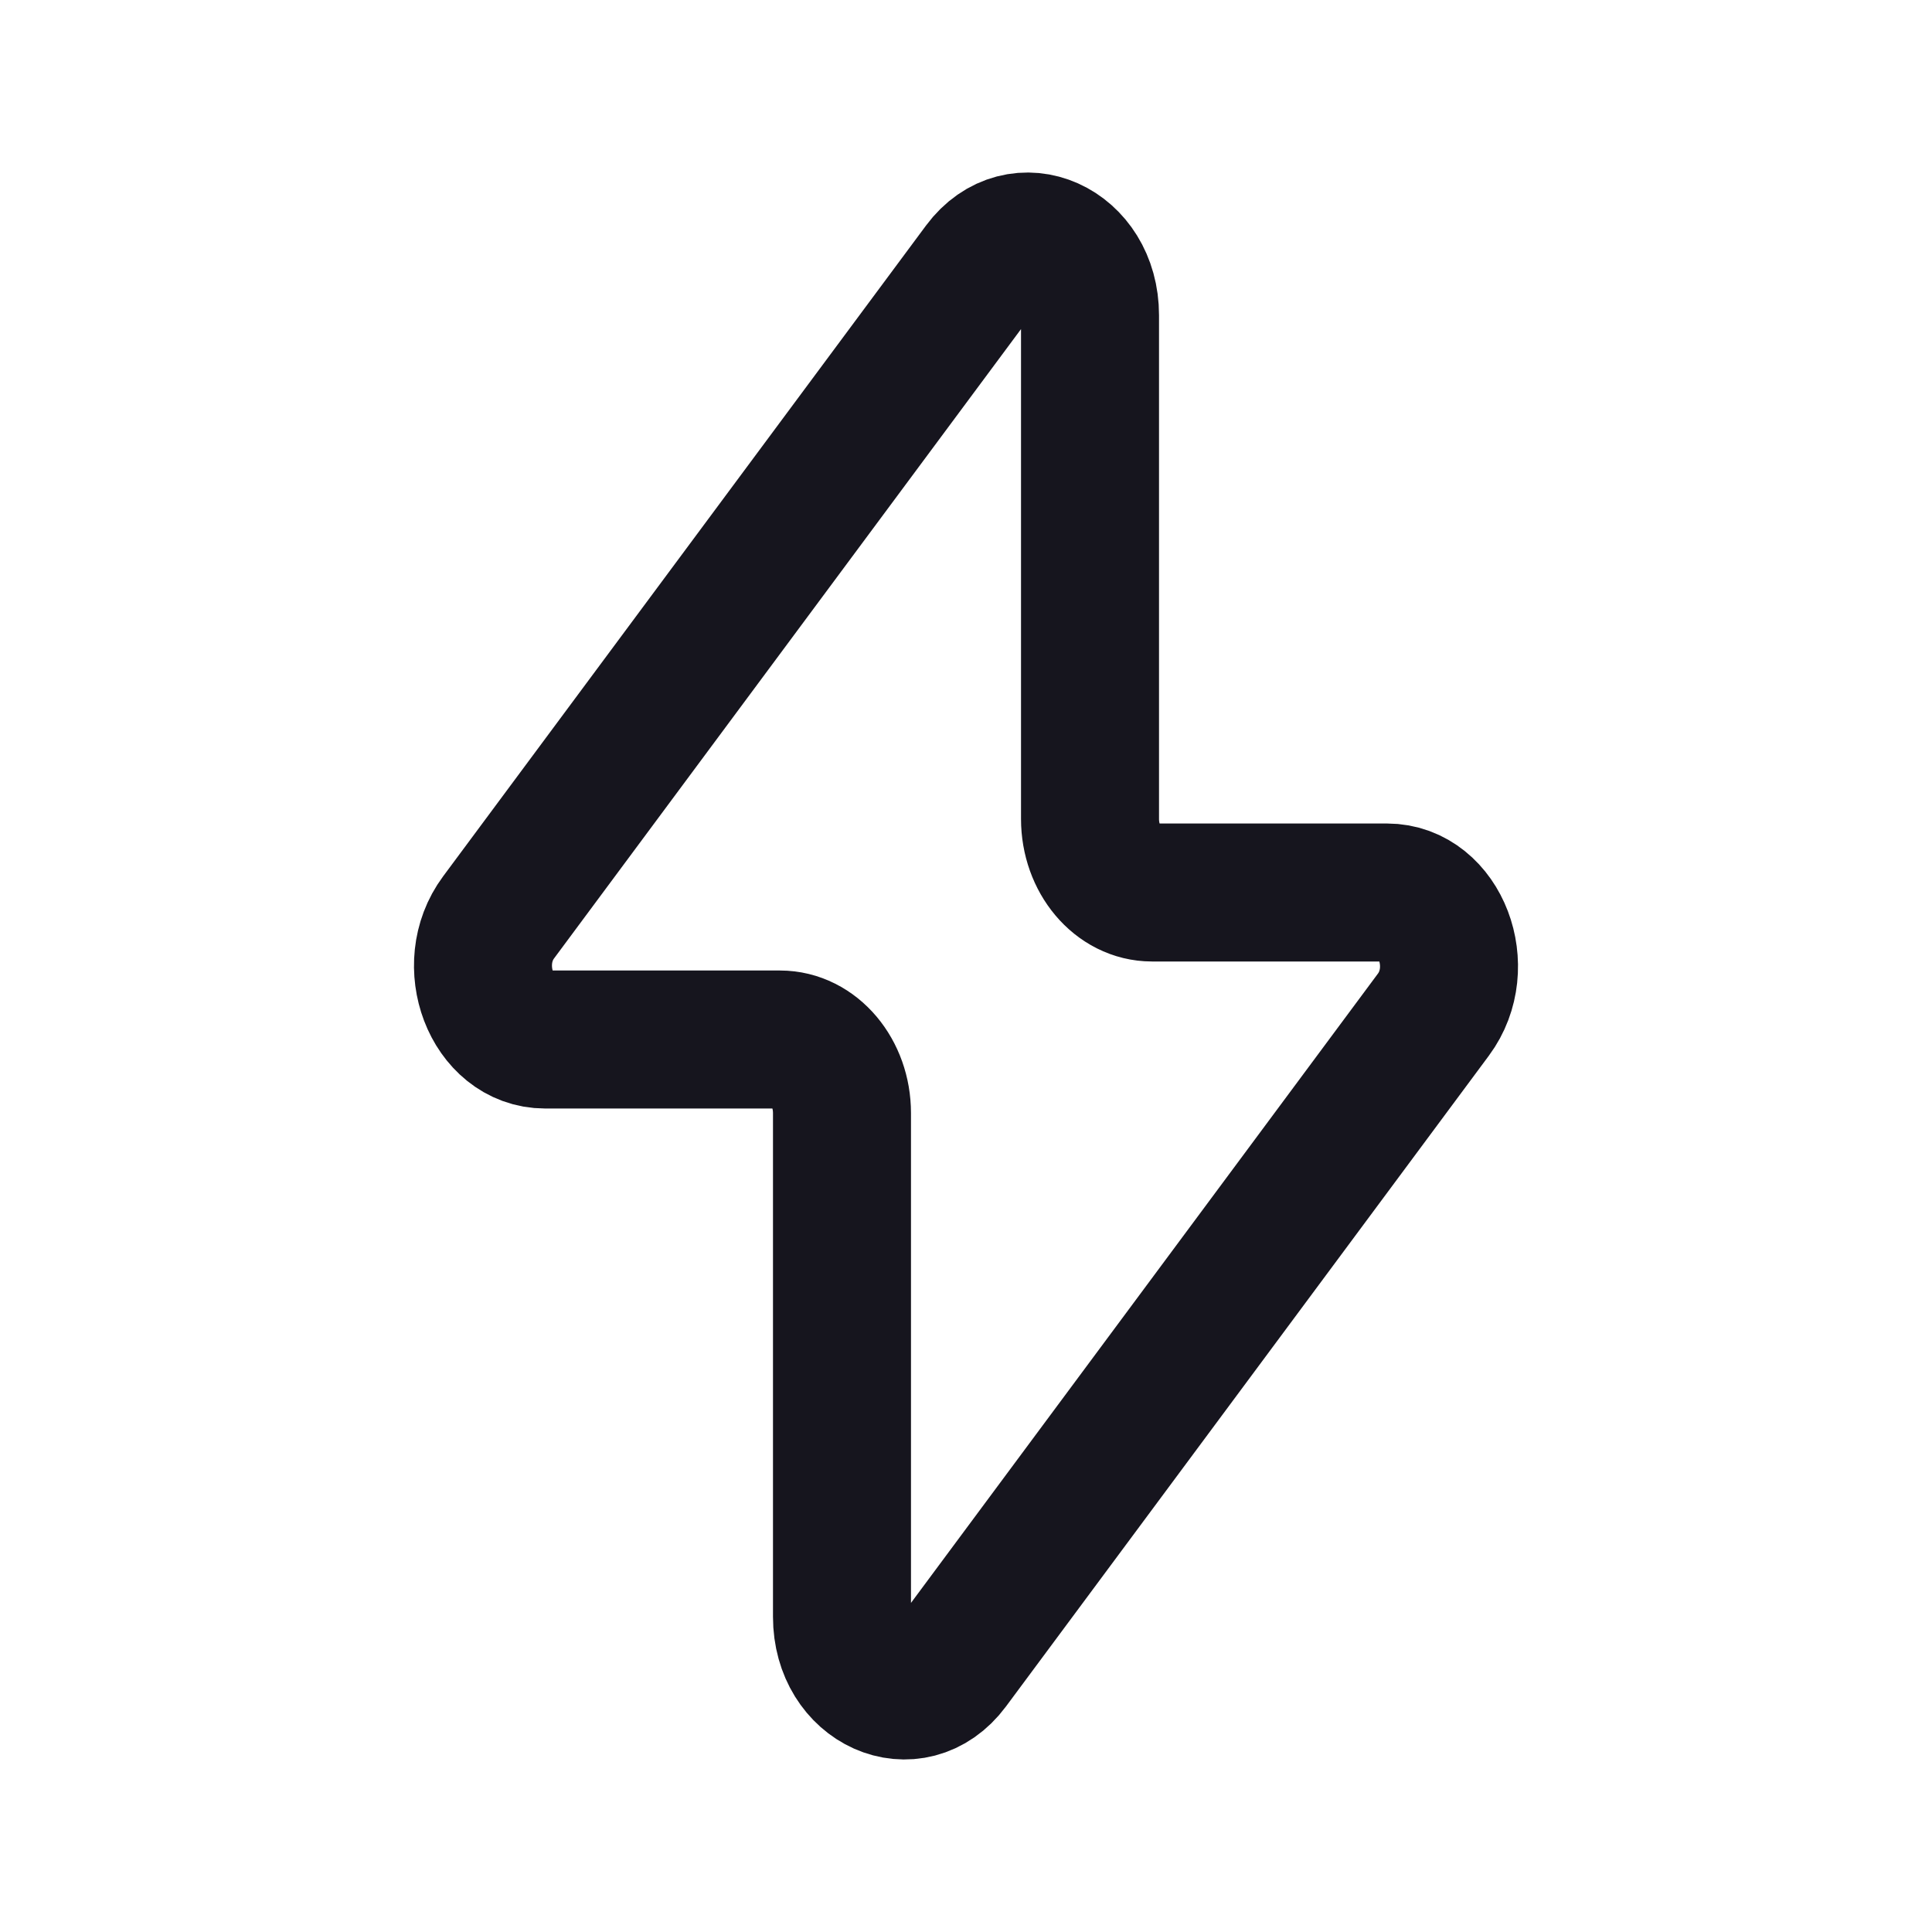 <svg width="21" height="21" viewBox="0 0 21 21" fill="none" xmlns="http://www.w3.org/2000/svg">
<path d="M5.419 9.972L10.668 2.898C11.079 2.345 11.848 2.689 11.848 3.426V8.901C11.848 9.343 12.15 9.701 12.522 9.701H15.075C15.655 9.701 15.964 10.512 15.581 11.028L10.332 18.102C9.921 18.655 9.152 18.311 9.152 17.574V12.099C9.152 11.657 8.85 11.299 8.478 11.299H5.925C5.345 11.299 5.036 10.488 5.419 9.972Z" stroke="#16151E" stroke-width="1.5" stroke-linecap="round" stroke-linejoin="round"/>
</svg>
